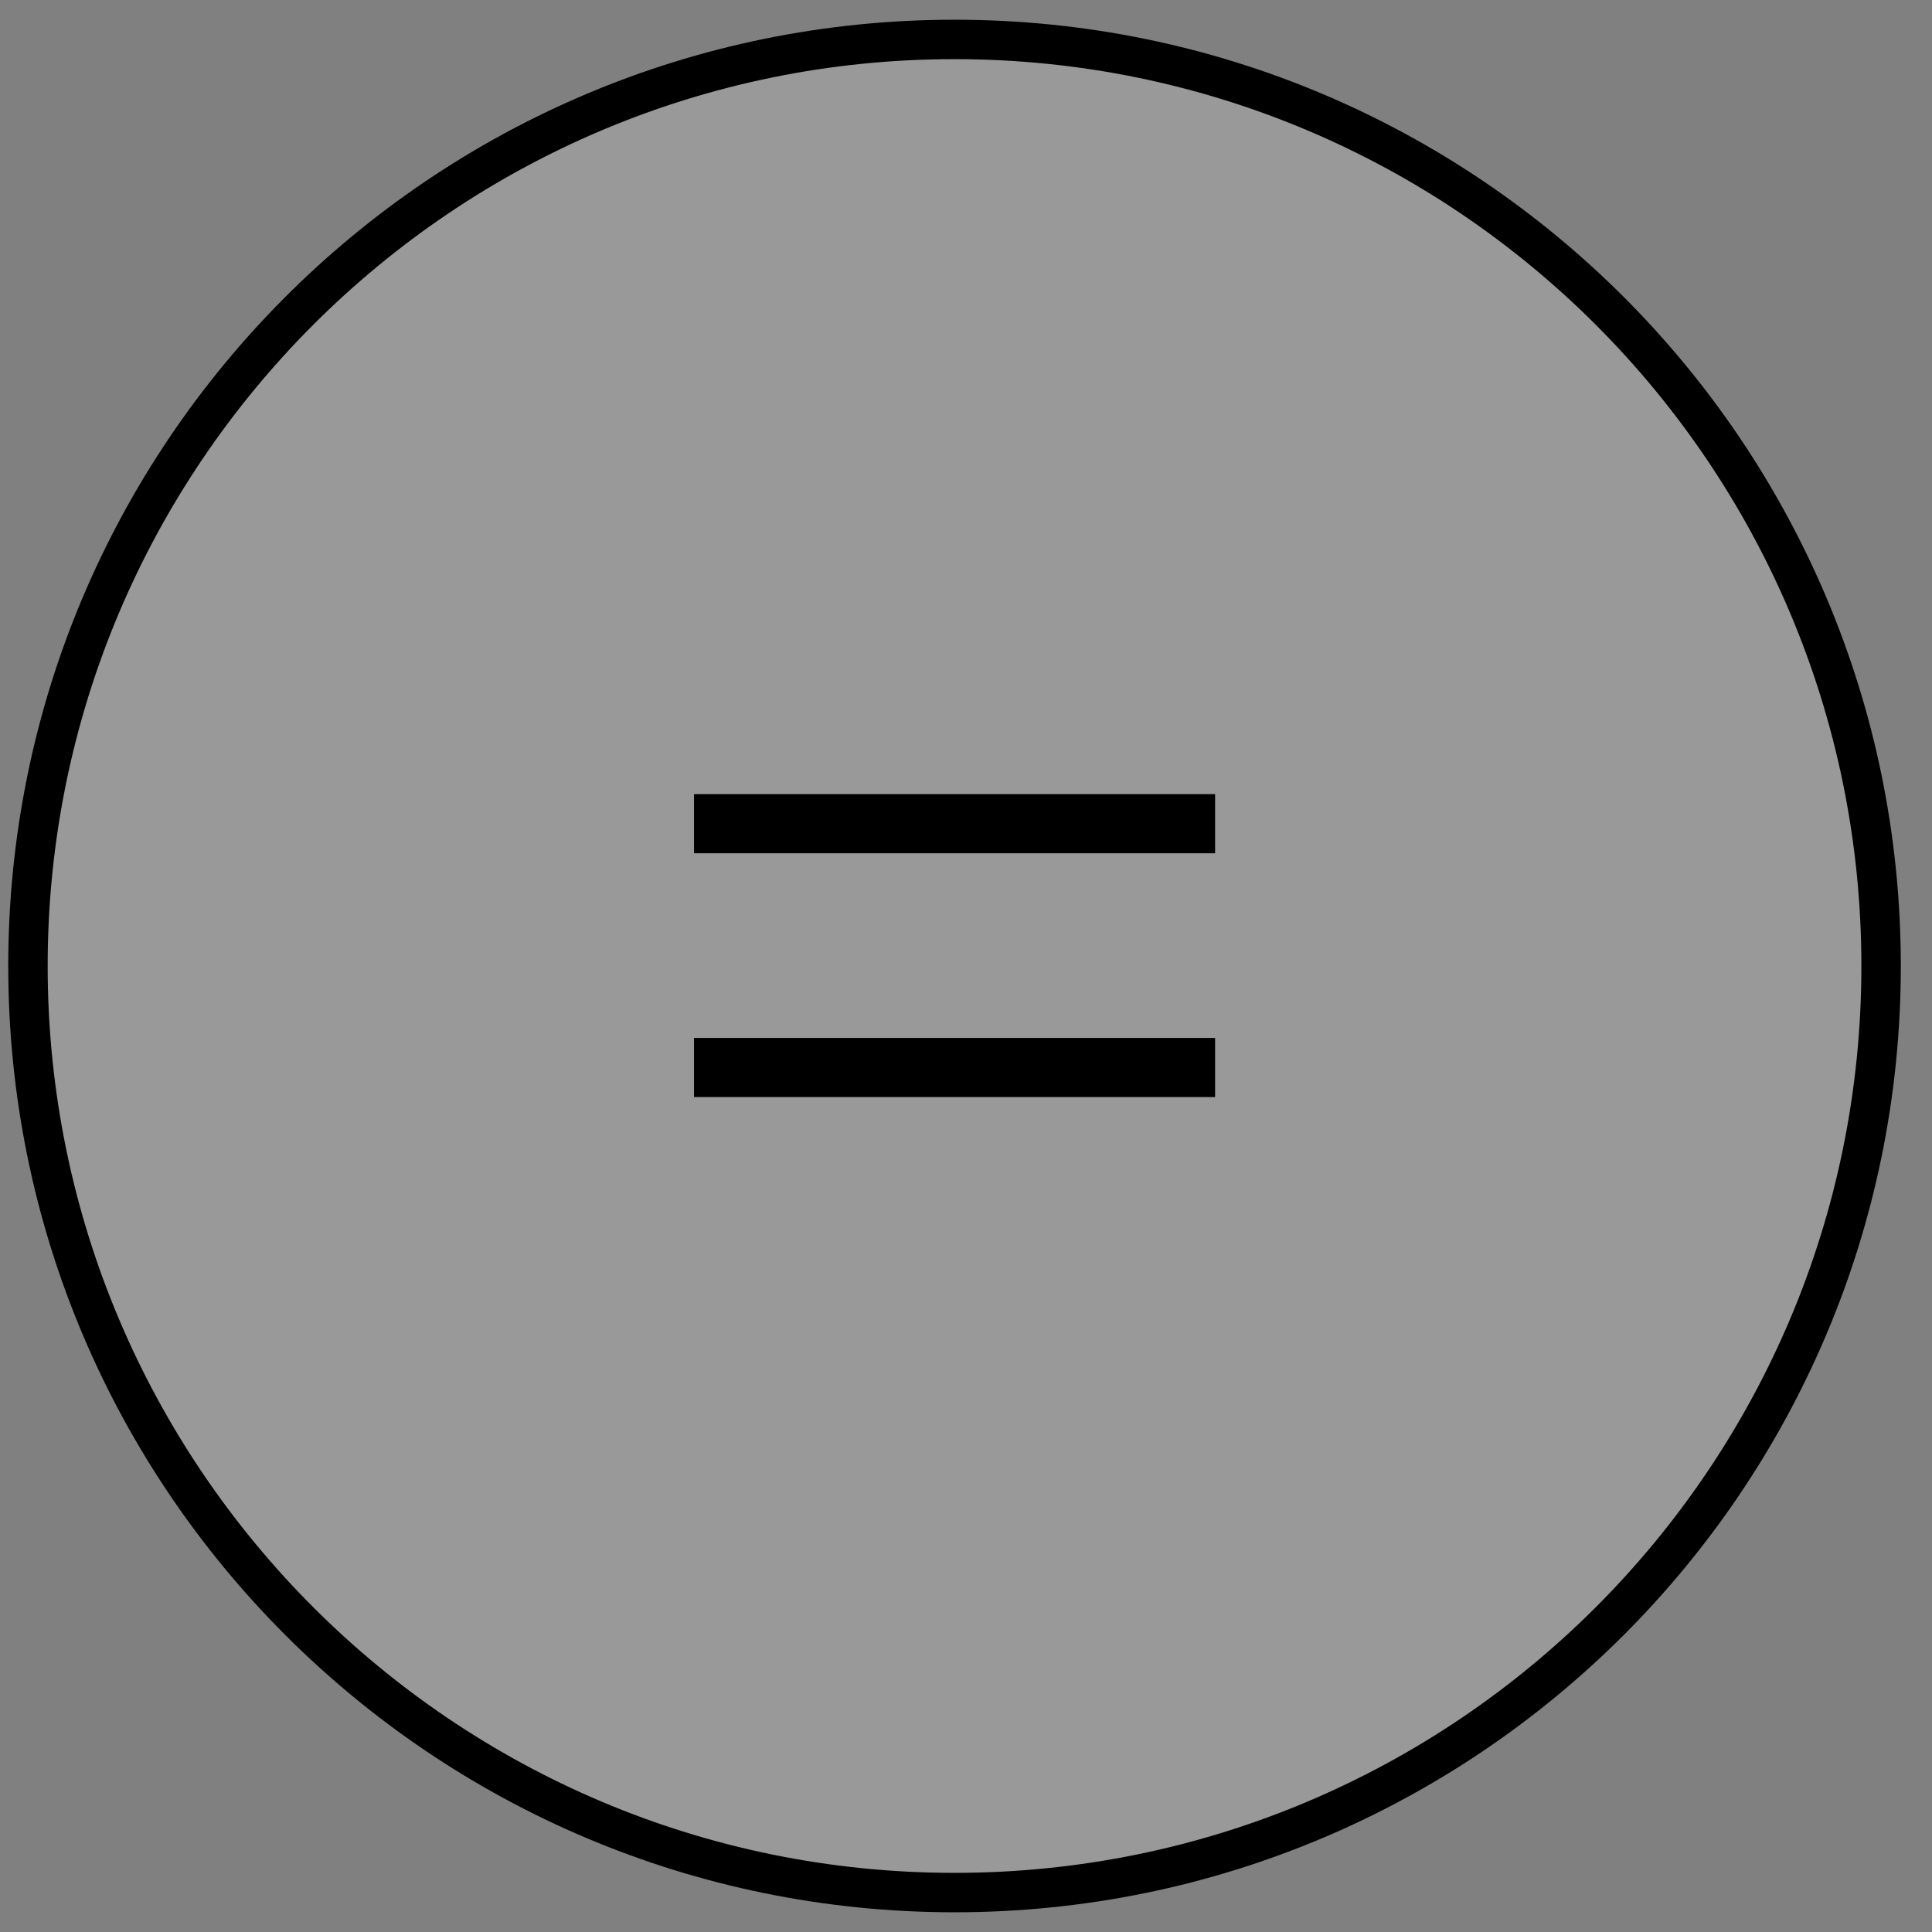 <svg width="49" height="49" viewBox="0 0 49 49" fill="none" xmlns="http://www.w3.org/2000/svg">
<rect x="0" y="0" width="49" height="49" fill="#808080" stroke="none"/>
<path d="M24.209 48C37.188 48 47.709 37.479 47.709 24.5C47.709 11.521 37.188 1 24.209 1C11.23 1 0.709 11.521 0.709 24.5C0.709 37.479 11.23 48 24.209 48Z" fill="white" fill-opacity="0.2"/>
<path fill-rule="evenodd" clip-rule="evenodd" d="M24.209 1.5C11.506 1.5 1.209 11.797 1.209 24.5C1.209 37.203 11.506 47.5 24.209 47.5C36.911 47.5 47.209 37.203 47.209 24.5C47.209 11.797 36.911 1.5 24.209 1.5ZM0.209 24.5C0.209 11.245 10.954 0.5 24.209 0.5C37.464 0.5 48.209 11.245 48.209 24.5C48.209 37.755 37.464 48.5 24.209 48.5C10.954 48.5 0.209 37.755 0.209 24.5Z" fill="black"/>
<line x1="17.602" y1="20.891" x2="30.818" y2="20.891" stroke="black" stroke-width="1.5"/>
<line x1="17.602" y1="27.074" x2="30.818" y2="27.074" stroke="black" stroke-width="1.5"/>
</svg>
